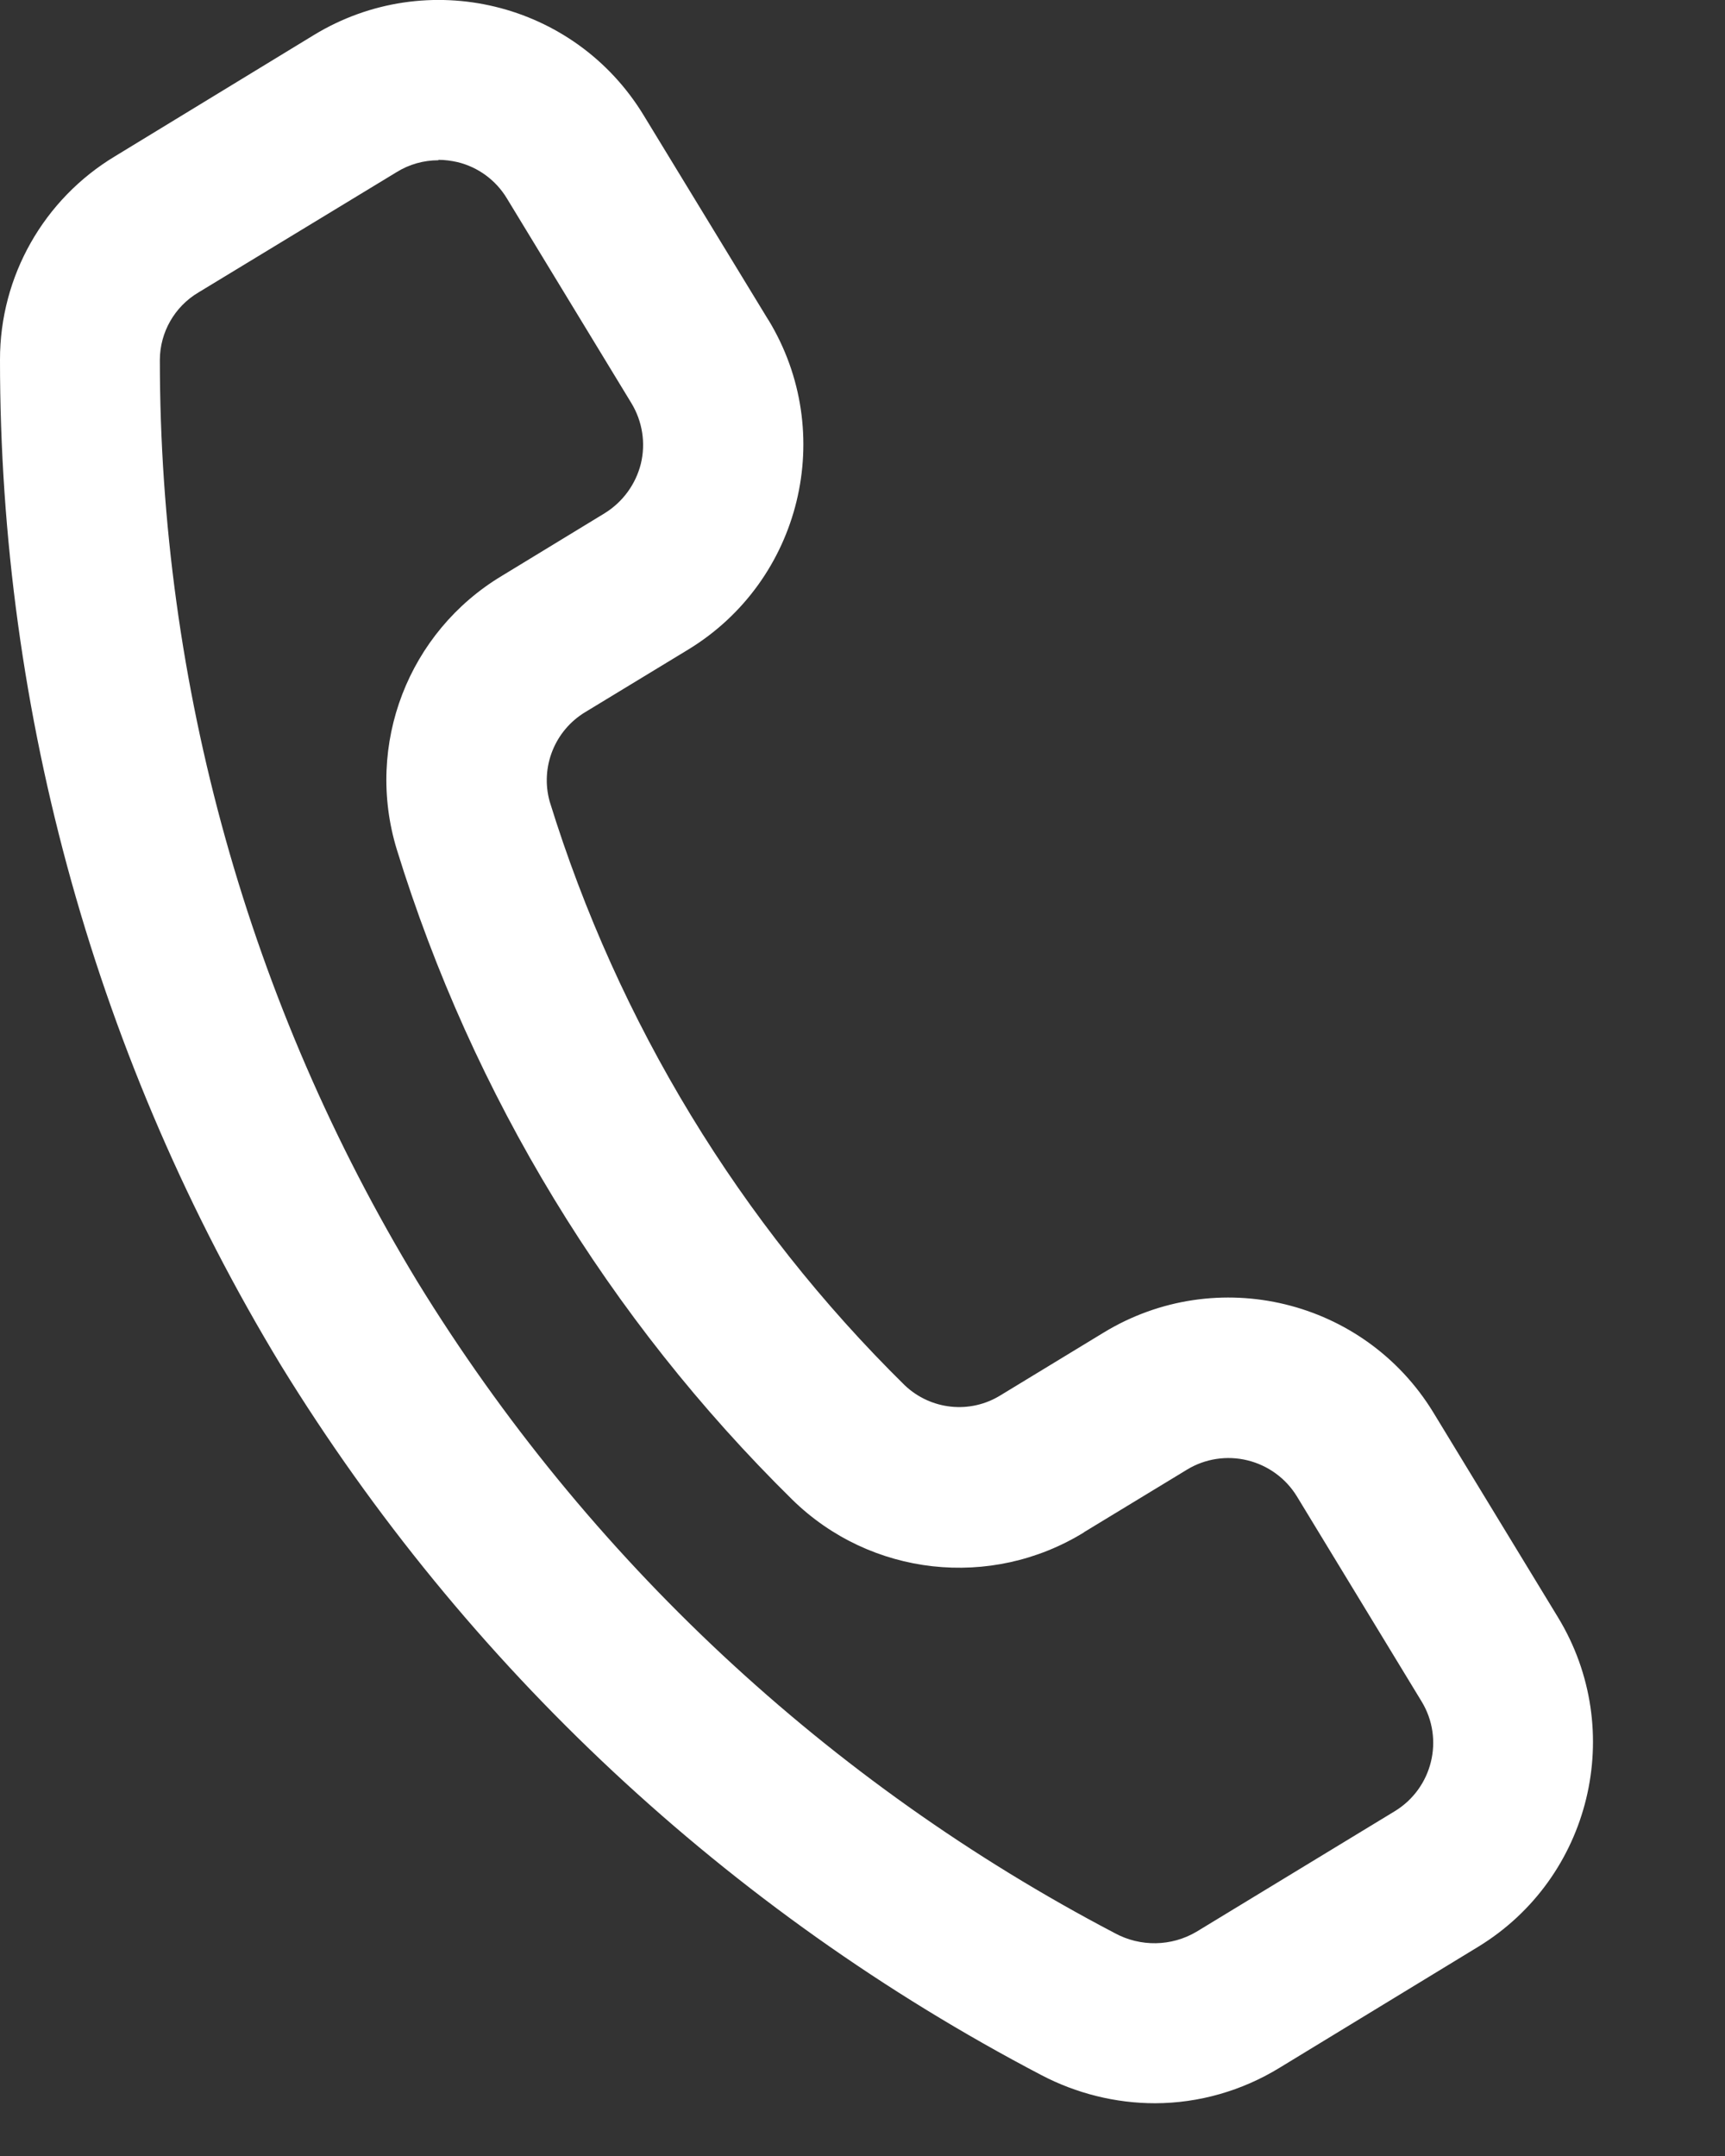 <svg width="12" height="15" viewBox="0 0 12 15" fill="none" xmlns="http://www.w3.org/2000/svg">
<rect x="0" y="0" width="12" height="15" fill="#333333" stroke="none"/>
<path d="M8.036 14.633C7.76 14.633 7.488 14.565 7.244 14.437C5.068 13.298 3.241 11.592 1.955 9.5C0.676 7.391 -0.001 4.971 1.18802e-06 2.503C-0.001 1.923 0.304 1.385 0.802 1.086L2.183 0.244C2.971 -0.236 3.997 0.013 4.477 0.801L5.345 2.226V2.225C5.824 3.012 5.575 4.039 4.788 4.519L4.072 4.954C3.859 5.082 3.757 5.337 3.824 5.577C4.299 7.114 5.147 8.509 6.294 9.638C6.475 9.81 6.749 9.839 6.961 9.707L7.678 9.271C8.465 8.792 9.491 9.041 9.971 9.827L10.838 11.252C11.317 12.039 11.068 13.066 10.282 13.545L8.9 14.387C8.64 14.546 8.342 14.632 8.036 14.633ZM3.05 1.115C2.948 1.115 2.847 1.143 2.76 1.197L1.38 2.035C1.215 2.133 1.113 2.311 1.112 2.503C1.112 4.766 1.732 6.987 2.906 8.921C4.085 10.84 5.761 12.405 7.756 13.45C7.933 13.546 8.149 13.543 8.323 13.44L9.703 12.601C9.965 12.441 10.049 12.099 9.889 11.837L9.022 10.411C8.945 10.285 8.821 10.195 8.678 10.16C8.535 10.125 8.383 10.148 8.257 10.225L7.541 10.66V10.661C6.893 11.06 6.056 10.967 5.512 10.434C4.234 9.176 3.288 7.621 2.76 5.909C2.538 5.181 2.84 4.397 3.492 4.006L4.206 3.571C4.332 3.493 4.422 3.37 4.458 3.227C4.493 3.083 4.469 2.932 4.393 2.806L3.526 1.38C3.45 1.254 3.327 1.163 3.183 1.128C3.139 1.118 3.094 1.112 3.05 1.112L3.05 1.115Z" fill="white"/>
</svg>
